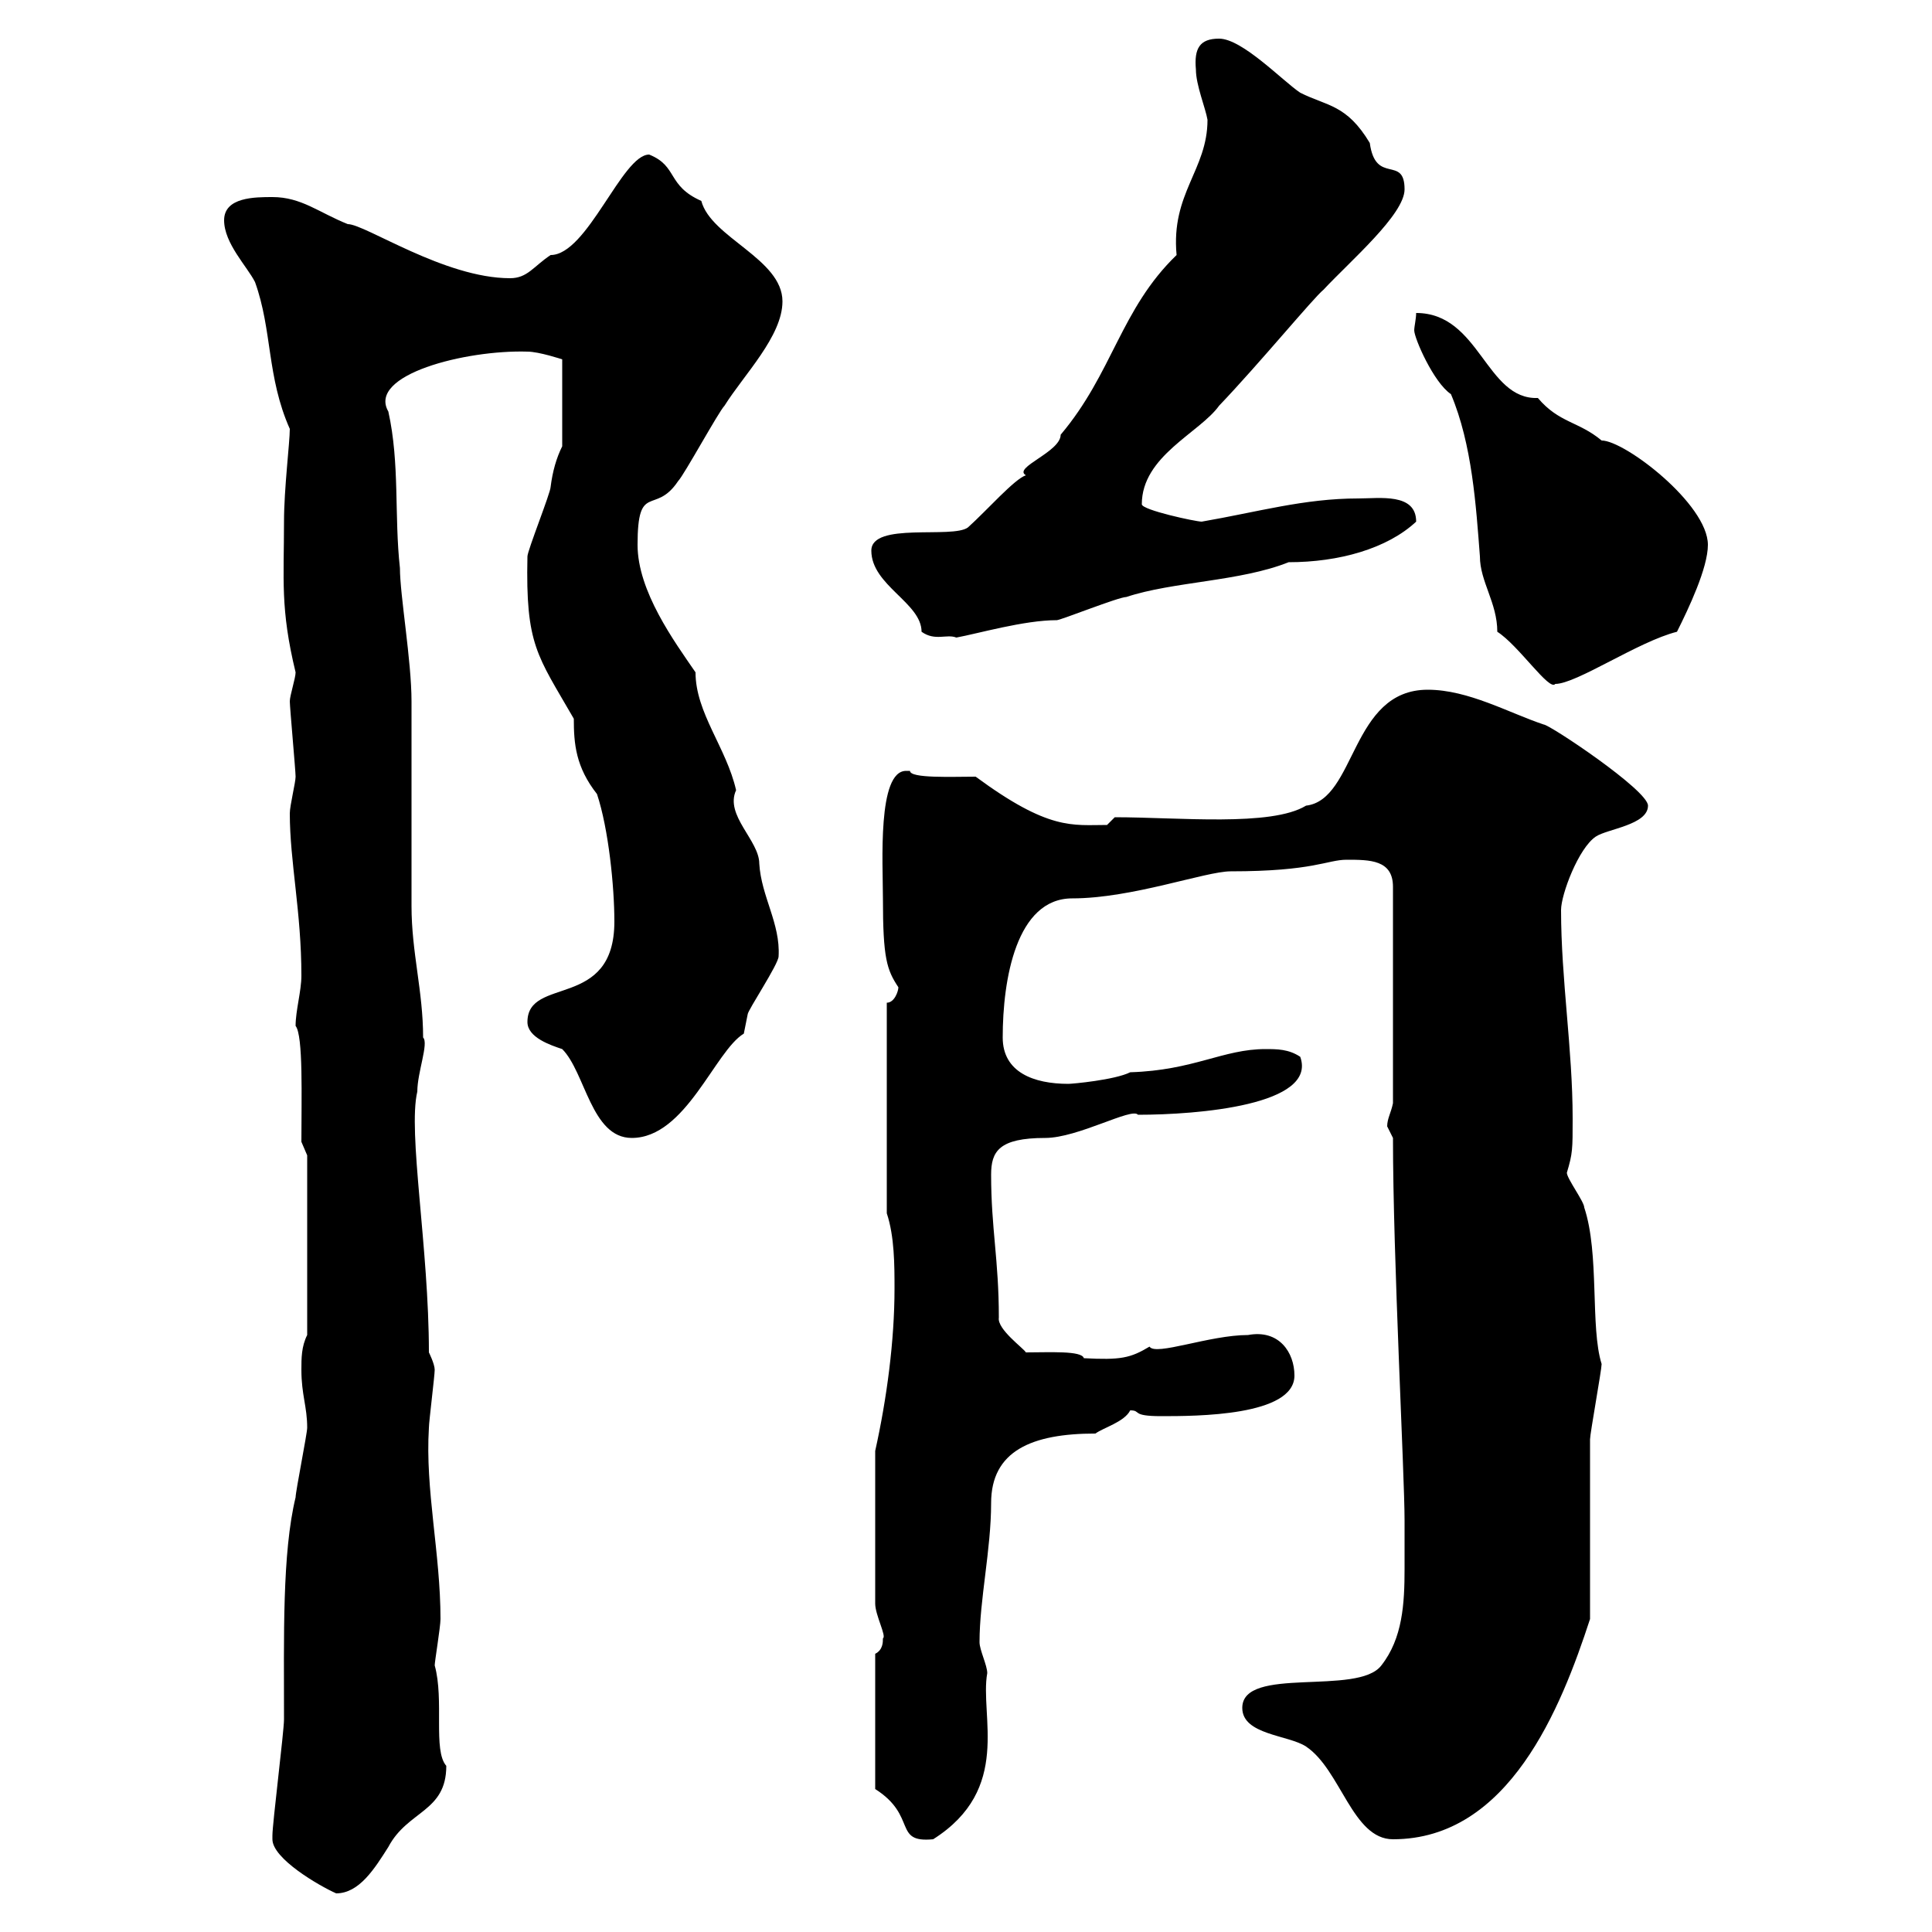 <svg xmlns="http://www.w3.org/2000/svg" xmlns:xlink="http://www.w3.org/1999/xlink" width="300" height="300"><path d="M42.30 285.60C42.30 288.60 49.50 292.80 52.20 294C55.80 294 58.20 290.10 60.30 286.80C63.30 281.10 69.30 281.40 69.30 274.20C67.20 271.80 69 264 67.50 258.60C67.50 258 68.40 252.60 68.40 251.40C68.40 241.20 66 231.30 66.60 221.70C66.60 220.80 67.50 213.60 67.50 212.70C67.50 211.80 66.60 210 66.60 210C66.60 193.80 63.30 175.80 64.80 169.50C64.80 166.50 66.60 162 65.70 161.10C65.70 153.90 63.90 147.90 63.90 140.70C63.90 137.70 63.90 111.60 63.90 108.90C63.90 102.60 62.10 92.40 62.10 88.20C61.20 80.10 62.10 72 60.30 63.90C57 58.20 72.30 54.30 81.90 54.60C83.70 54.60 87.30 55.80 87.30 55.80L87.30 69.30C86.40 71.10 85.80 73.20 85.50 75.60C85.50 76.50 81.90 85.50 81.90 86.40C81.60 100.20 83.40 101.70 89.10 111.60C89.10 115.50 89.40 119.10 92.70 123.30C94.50 128.70 95.40 137.70 95.40 143.10C95.40 156.90 81.90 151.50 81.90 158.70C81.90 161.10 85.50 162.30 87.30 162.90C90.90 166.50 91.80 176.70 98.10 176.70C106.50 176.70 111 163.20 115.50 160.50C115.50 160.50 116.10 157.50 116.10 157.50C116.10 156.90 120.90 149.70 120.90 148.50C121.20 143.40 118.20 139.20 117.90 134.10C117.90 130.50 112.50 126.60 114.30 122.70C112.80 116.10 108 110.70 108 104.40C104.70 99.60 99 91.80 99 84.60C99 74.70 101.70 80.10 105.30 74.70C106.20 73.80 111.60 63.90 112.50 63C115.50 58.20 121.50 52.20 121.50 46.80C121.50 40.20 110.40 36.90 108.90 31.20C103.50 28.80 105.30 25.80 100.80 24C96.60 24 91.20 39.60 85.50 39.60C82.80 41.40 81.90 43.20 79.20 43.20C69 43.20 56.70 34.80 54 34.80C49.50 33 46.80 30.60 42.30 30.60C39.60 30.60 34.80 30.60 34.80 34.20C34.80 37.80 38.40 41.40 39.60 43.80C42.30 51.30 41.40 58.50 45 66.60C45 68.70 44.10 75.90 44.10 81C44.10 90 43.50 94.50 45.90 104.40C45.90 105.30 45 108 45 108.90C45 109.80 45.90 119.70 45.90 120.60C45.90 121.50 45 125.10 45 126.30C45 133.80 46.80 141.60 46.80 151.50C46.80 153.90 45.90 156.90 45.90 159.30C47.10 160.80 46.80 170.40 46.80 177.30L47.70 179.40L47.70 207.30C46.80 209.10 46.80 210.90 46.80 212.70C46.80 216.60 47.70 218.40 47.70 221.70C47.70 222.60 45.90 231.60 45.90 232.50C43.80 241.20 44.10 254.10 44.10 267C44.10 268.80 42.30 283.20 42.30 285C42.30 285 42.30 285.60 42.30 285.60ZM135.90 277.80C142.50 282 138.60 286.20 144.90 285.60C157.20 277.80 152.10 266.40 153.30 259.80C153.30 258.60 152.10 256.20 152.10 255C152.10 248.40 153.90 240.60 153.90 233.40C153.90 225.30 160.20 222.60 170.10 222.60C171.30 221.70 174.60 220.80 175.50 219C177.30 219 175.50 219.90 180.30 219.90C185.70 219.90 201 219.90 201 213.60C201 210 198.60 206.40 193.80 207.30C187.80 207.30 179.40 210.60 178.50 209.10C175.50 210.90 174 211.20 168.30 210.90C168 209.70 162.90 210 159.30 210C159 209.40 154.80 206.40 155.10 204.60C155.10 195.60 153.90 190.80 153.90 182.40C153.90 178.80 155.10 176.70 162.30 176.70C167.40 176.70 175.80 171.90 176.70 173.10C186 173.10 204.60 171.60 201.90 164.10C200.10 162.90 198.30 162.90 196.50 162.90C189.90 162.90 185.40 166.20 175.50 166.50C173.10 167.70 166.50 168.30 165.90 168.30C160.50 168.30 155.70 166.50 155.70 161.10C155.70 152.10 157.80 139.50 166.50 139.50C175.80 139.50 187.20 135.30 191.10 135.30C204 135.30 206.10 133.50 209.10 133.50C212.70 133.50 216.30 133.50 216.30 137.70L216.30 171.30C216 172.80 215.40 173.70 215.40 174.90C215.40 174.90 216.30 176.70 216.30 176.70C216.30 195.30 218.10 228.90 218.10 236.10C218.10 238.50 218.10 241.20 218.10 243.60C218.10 249 217.80 254.40 214.50 258.60C210.90 263.40 192.90 258.60 192.90 265.20C192.90 269.40 200.10 269.40 202.80 271.20C208.20 274.80 210 285.60 216.30 285.60C234.30 285.60 242.40 265.20 246.90 251.40C246.90 247.20 246.90 228 246.90 223.50C246.90 222.60 248.70 212.70 248.70 211.80C246.90 206.10 248.40 194.70 246 187.50C246 186.60 243.30 183 243.30 182.10C244.20 179.10 244.20 178.50 244.20 173.70C244.20 162.90 242.40 152.10 242.40 141.30C242.40 138.90 245.10 131.70 247.80 129.90C249.60 128.70 255.90 128.10 255.90 125.10C255.90 122.70 240.60 112.50 239.70 112.50C234.30 110.70 228 107.10 221.70 107.10C209.70 107.10 210.60 124.20 202.80 125.10C197.40 128.40 183 126.90 173.10 126.90L171.90 128.10C166.50 128.10 162.90 129 151.50 120.60C147.90 120.60 141.30 120.90 141.30 119.70C141.30 119.70 141.30 119.70 140.70 119.70C136.20 119.70 137.10 134.10 137.10 139.50C137.10 148.80 137.70 150.60 139.50 153.30C139.50 153.90 138.90 155.70 137.70 155.70L137.70 188.40C138.90 192 138.90 196.50 138.90 200.10C138.90 208.20 137.70 217.20 135.90 225.30L135.90 249C135.90 250.80 137.70 254.10 137.10 254.40C137.10 255 137.10 256.20 135.90 256.80ZM232.50 98.10C235.80 100.20 240.60 107.40 241.50 106.20C244.80 106.20 254.40 99.60 260.40 98.10C262.20 94.50 265.20 88.20 265.20 84.60C265.20 78.30 252.30 68.40 248.70 68.40C245.10 65.40 242.10 65.70 238.80 61.80C230.70 62.10 229.80 48.60 219.90 48.60C219.90 49.50 219.60 50.70 219.60 51.30C219.60 52.50 222.60 59.40 225.30 61.20C228.60 69 229.20 78.60 229.80 86.40C229.80 90.30 232.50 93.60 232.50 98.10ZM135.30 85.50C135.30 90.90 143.10 93.60 143.10 98.10C145.20 99.60 147 98.40 148.50 99C151.80 98.40 159 96.30 164.10 96.30C164.70 96.30 173.70 92.70 174.90 92.70C182.10 90.30 192.60 90.30 200.10 87.30C207.90 87.30 215.40 85.20 219.90 81C219.90 76.50 214.20 77.40 210.90 77.40C202.50 77.40 195.30 79.50 186.60 81C185.70 81 177.30 79.20 177.30 78.30C177.30 70.80 186.30 67.20 189.30 63C195.60 56.40 204 46.20 205.50 45C209.70 40.50 218.10 33.30 218.10 29.40C218.10 24 213.60 28.80 212.70 22.20C209.10 16.20 206.10 16.50 201.90 14.40C199.20 12.60 192.90 6 189.30 6C186.30 6 185.40 7.50 185.70 10.80C185.70 13.20 187.20 16.80 187.50 18.60C187.50 26.40 181.80 30 182.70 39.60C174 48 172.80 57.90 164.70 67.50C164.70 70.20 157.20 72.60 159.30 73.80C157.50 74.40 153.30 79.20 150.30 81.90C147.90 83.70 135.30 81 135.30 85.50Z"/></svg>